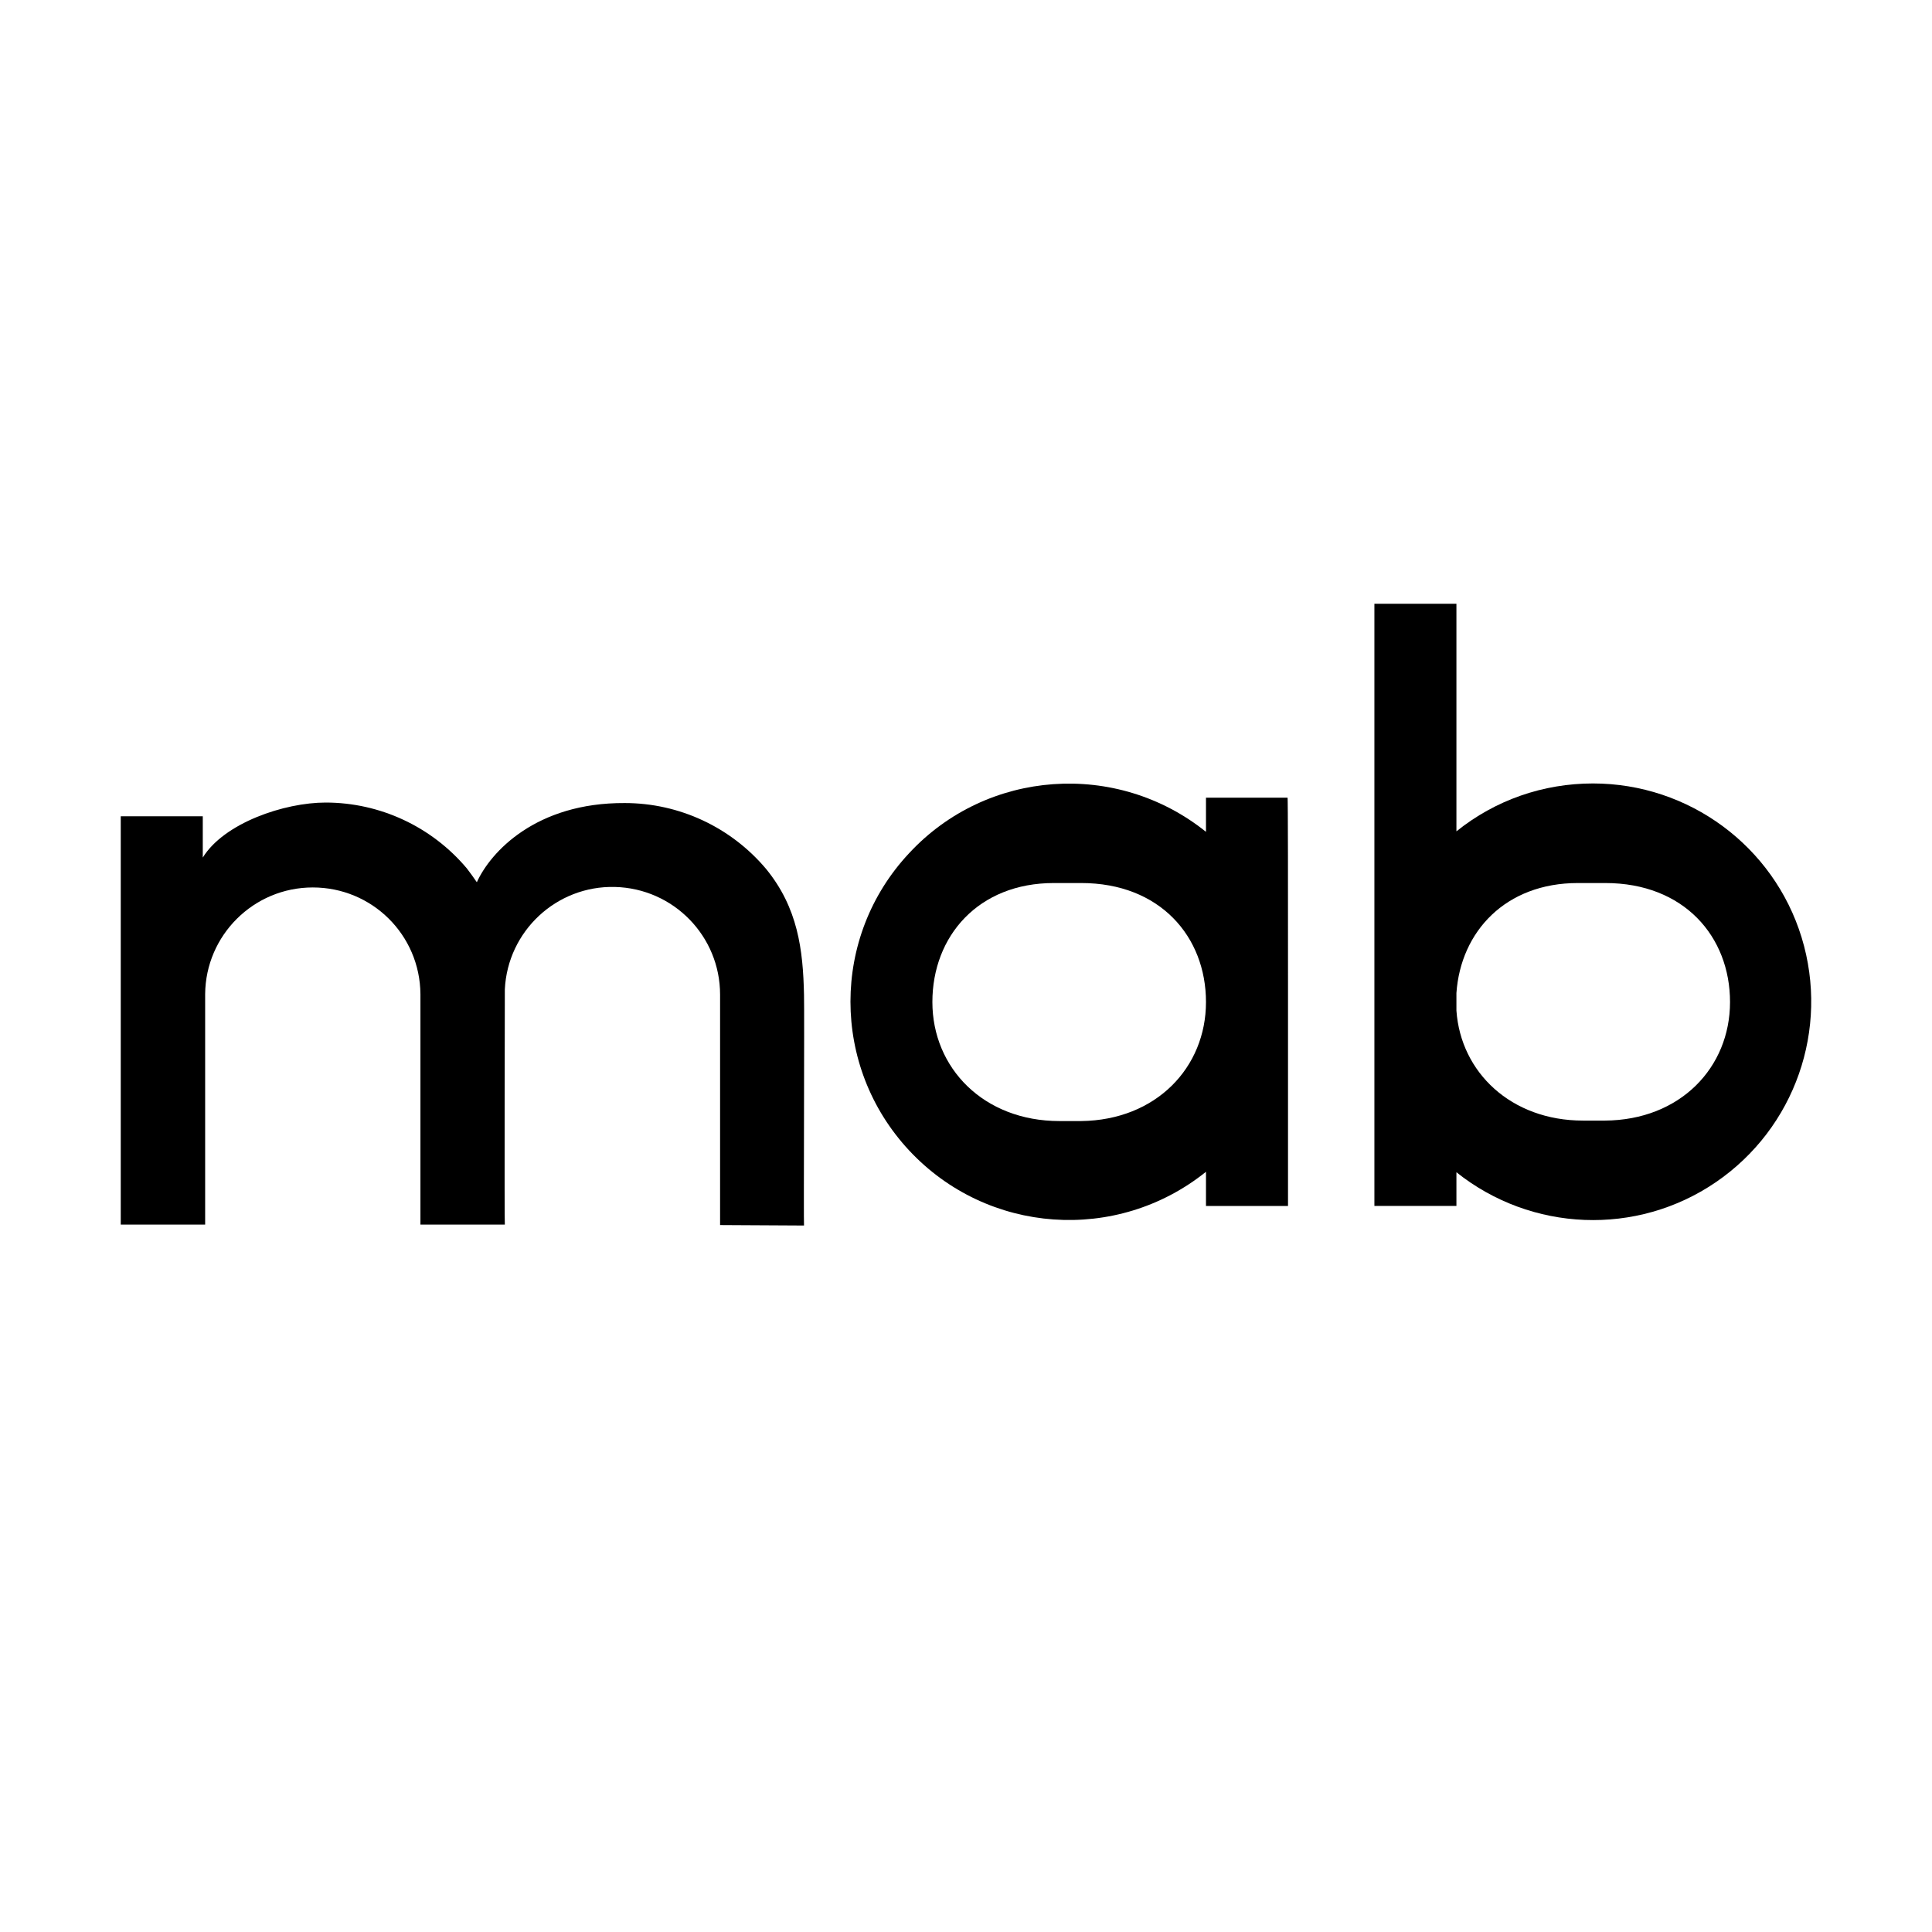 <svg width="70" height="70" viewBox="0 0 70 70" fill="none" xmlns="http://www.w3.org/2000/svg">
<path d="M26.09 44.386V36.036C26.09 33.923 24.407 32.188 22.276 32.136C20.163 32.085 18.394 33.734 18.291 35.847C18.291 35.899 18.273 44.368 18.291 44.368H15.233V36.019C15.216 33.871 13.48 32.154 11.333 32.154C9.185 32.154 7.45 33.889 7.433 36.019V44.368H4.375V29.576H7.347C7.347 29.576 7.347 30.59 7.347 31.071C8.12 29.817 10.302 29.078 11.797 29.078C13.772 29.078 15.645 29.954 16.916 31.466C17.037 31.621 17.157 31.793 17.277 31.965C17.775 30.865 19.424 29.078 22.637 29.096C24.613 29.096 26.485 29.972 27.757 31.483C28.908 32.892 29.097 34.404 29.131 36.053C29.148 36.551 29.114 44.403 29.131 44.403L26.09 44.386Z" fill="black"/>
<path d="M46.667 35.825C46.667 36.942 46.667 40.859 46.667 43.694C44.519 43.694 43.695 43.694 43.695 43.694V42.456C40.465 45.051 35.775 44.724 32.94 41.683C30.105 38.642 30.105 33.935 32.94 30.912C35.758 27.871 40.465 27.544 43.695 30.139V28.901H46.65C46.667 28.884 46.667 32.234 46.667 35.825ZM43.695 36.306C43.695 33.935 42.028 31.994 39.176 31.994H38.18C35.448 31.994 33.782 33.918 33.782 36.306C33.782 38.694 35.637 40.618 38.386 40.618H39.176C41.891 40.584 43.695 38.677 43.695 36.306Z" fill="black"/>
<path d="M65.277 33.969C66.29 37.285 65.036 40.876 62.167 42.834C59.298 44.793 55.484 44.638 52.769 42.473C52.769 42.903 52.769 43.315 52.769 43.693C50.622 43.693 49.797 43.693 49.797 43.693V21.875H52.769C52.769 21.875 52.769 26.118 52.769 30.121C54.178 28.987 55.913 28.386 57.717 28.386C61.188 28.386 64.263 30.654 65.277 33.969ZM62.682 36.306C62.682 33.935 61.016 31.994 58.164 31.994H57.167C54.556 31.994 52.924 33.746 52.769 35.98C52.769 36.151 52.769 36.357 52.769 36.615C52.924 38.849 54.745 40.601 57.356 40.601H58.147C60.879 40.584 62.682 38.677 62.682 36.306Z" fill="black"/>
</svg>
